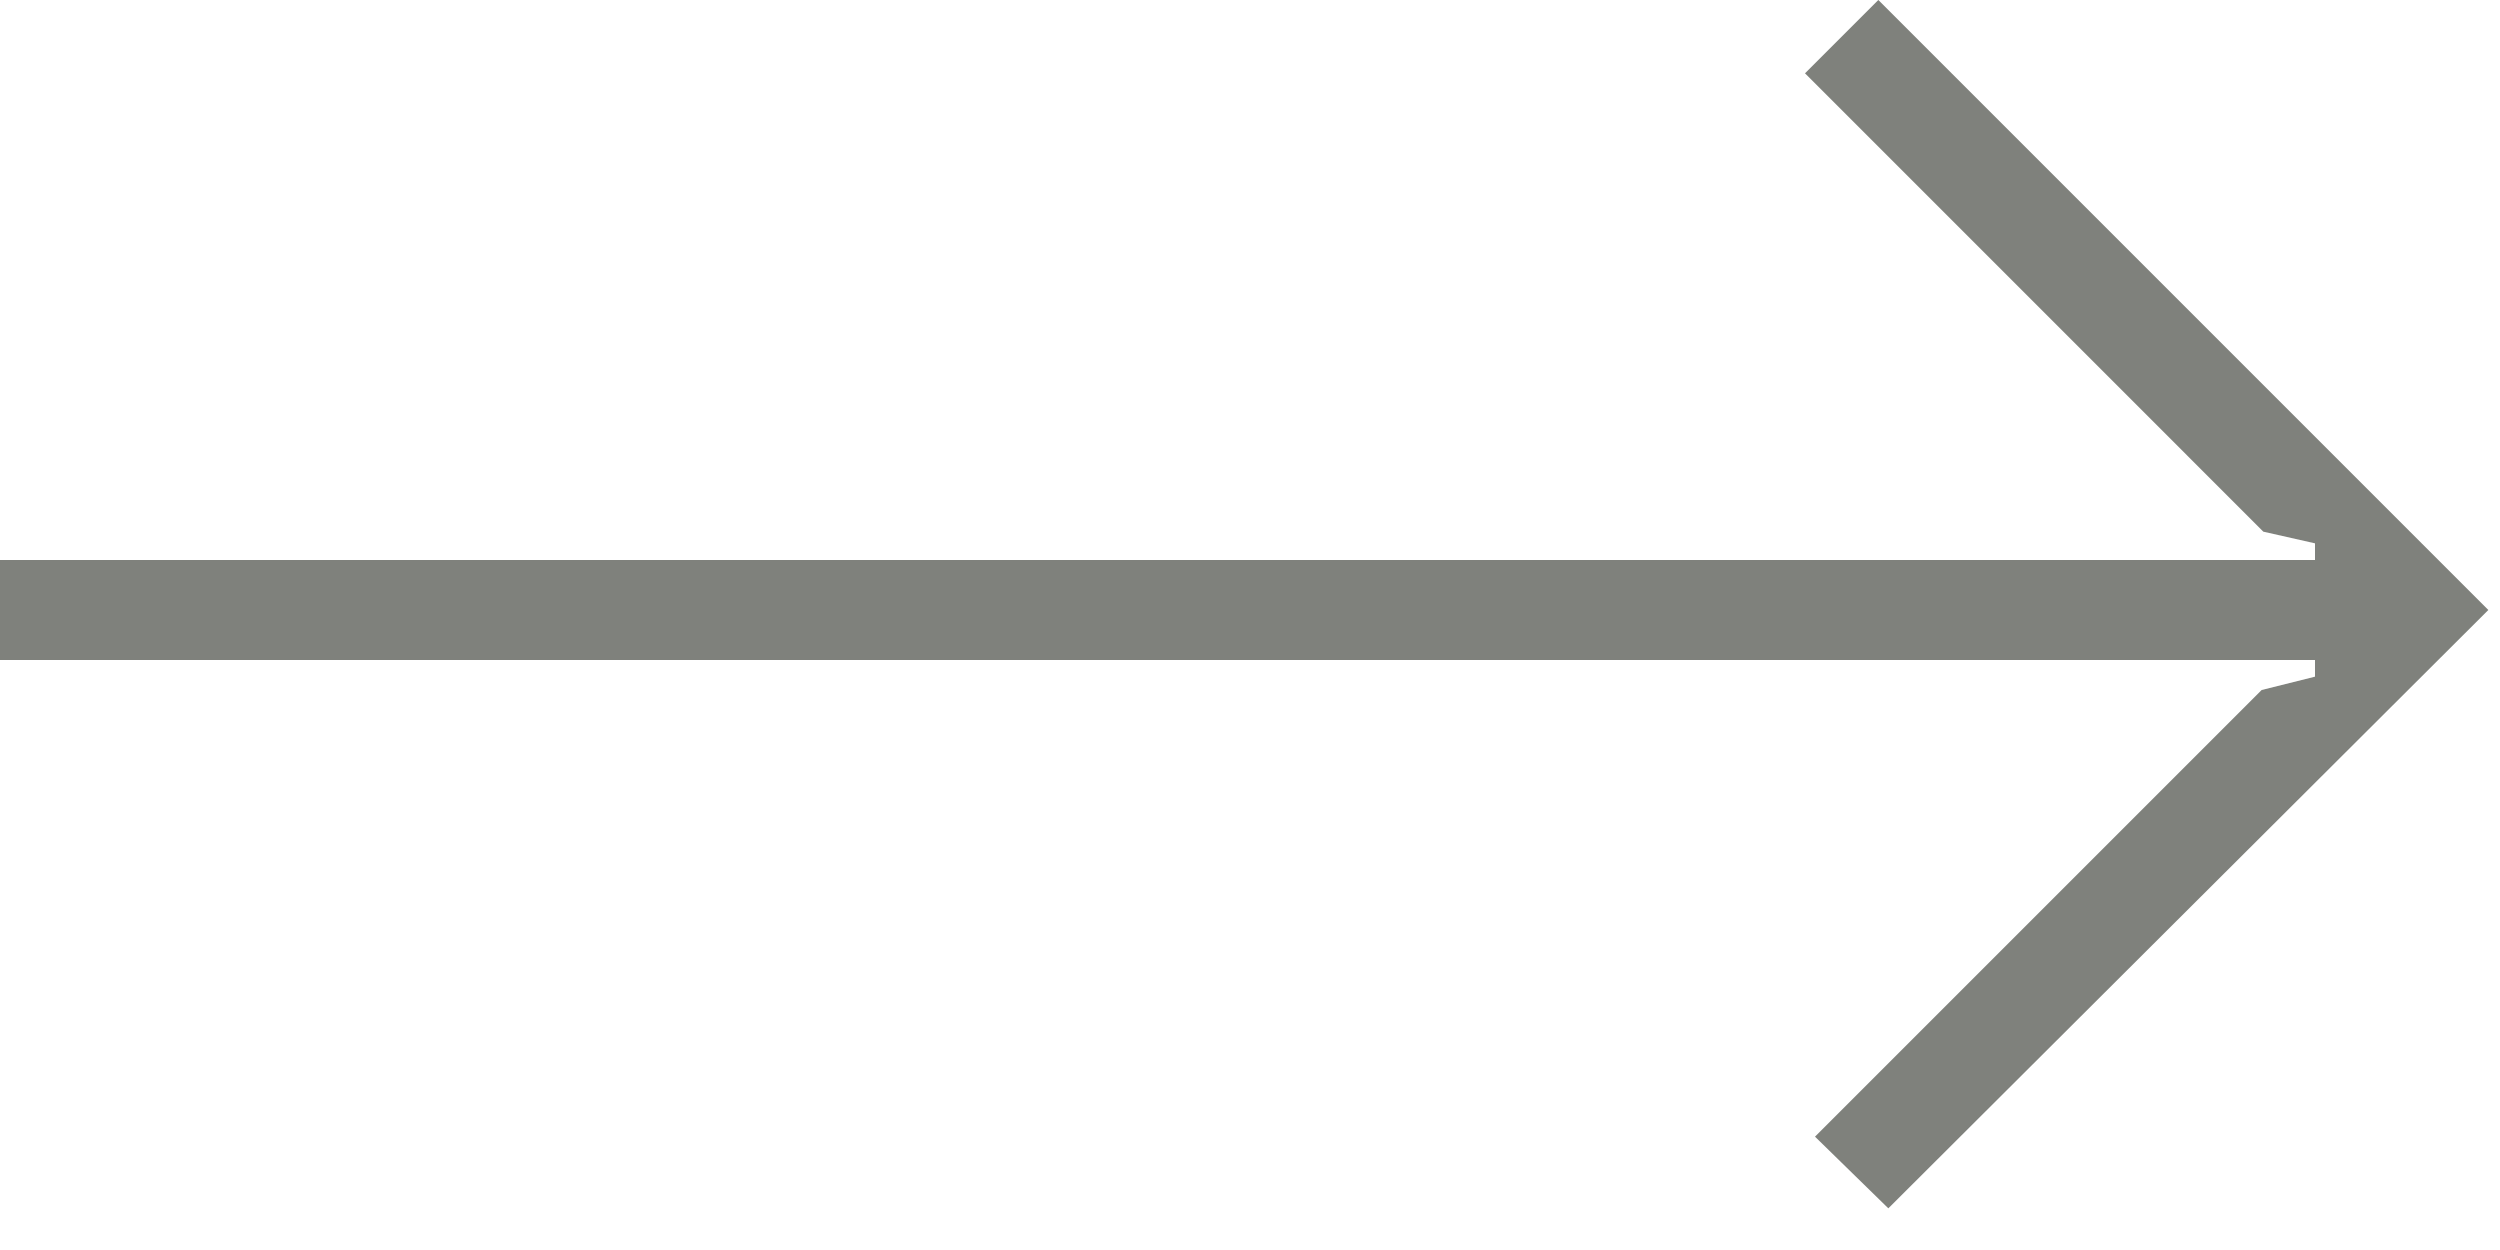 <svg width="24" height="12" viewBox="0 0 24 12" fill="none" xmlns="http://www.w3.org/2000/svg">
<path d="M17.424 10.912L18.128 11.6L23.888 5.856L18.032 0L17.328 0.704L21.728 5.104L22.224 5.216V5.376H0V6.336H22.224V6.496L21.712 6.624L17.424 10.912Z" fill="#7F817C"/>
</svg>
